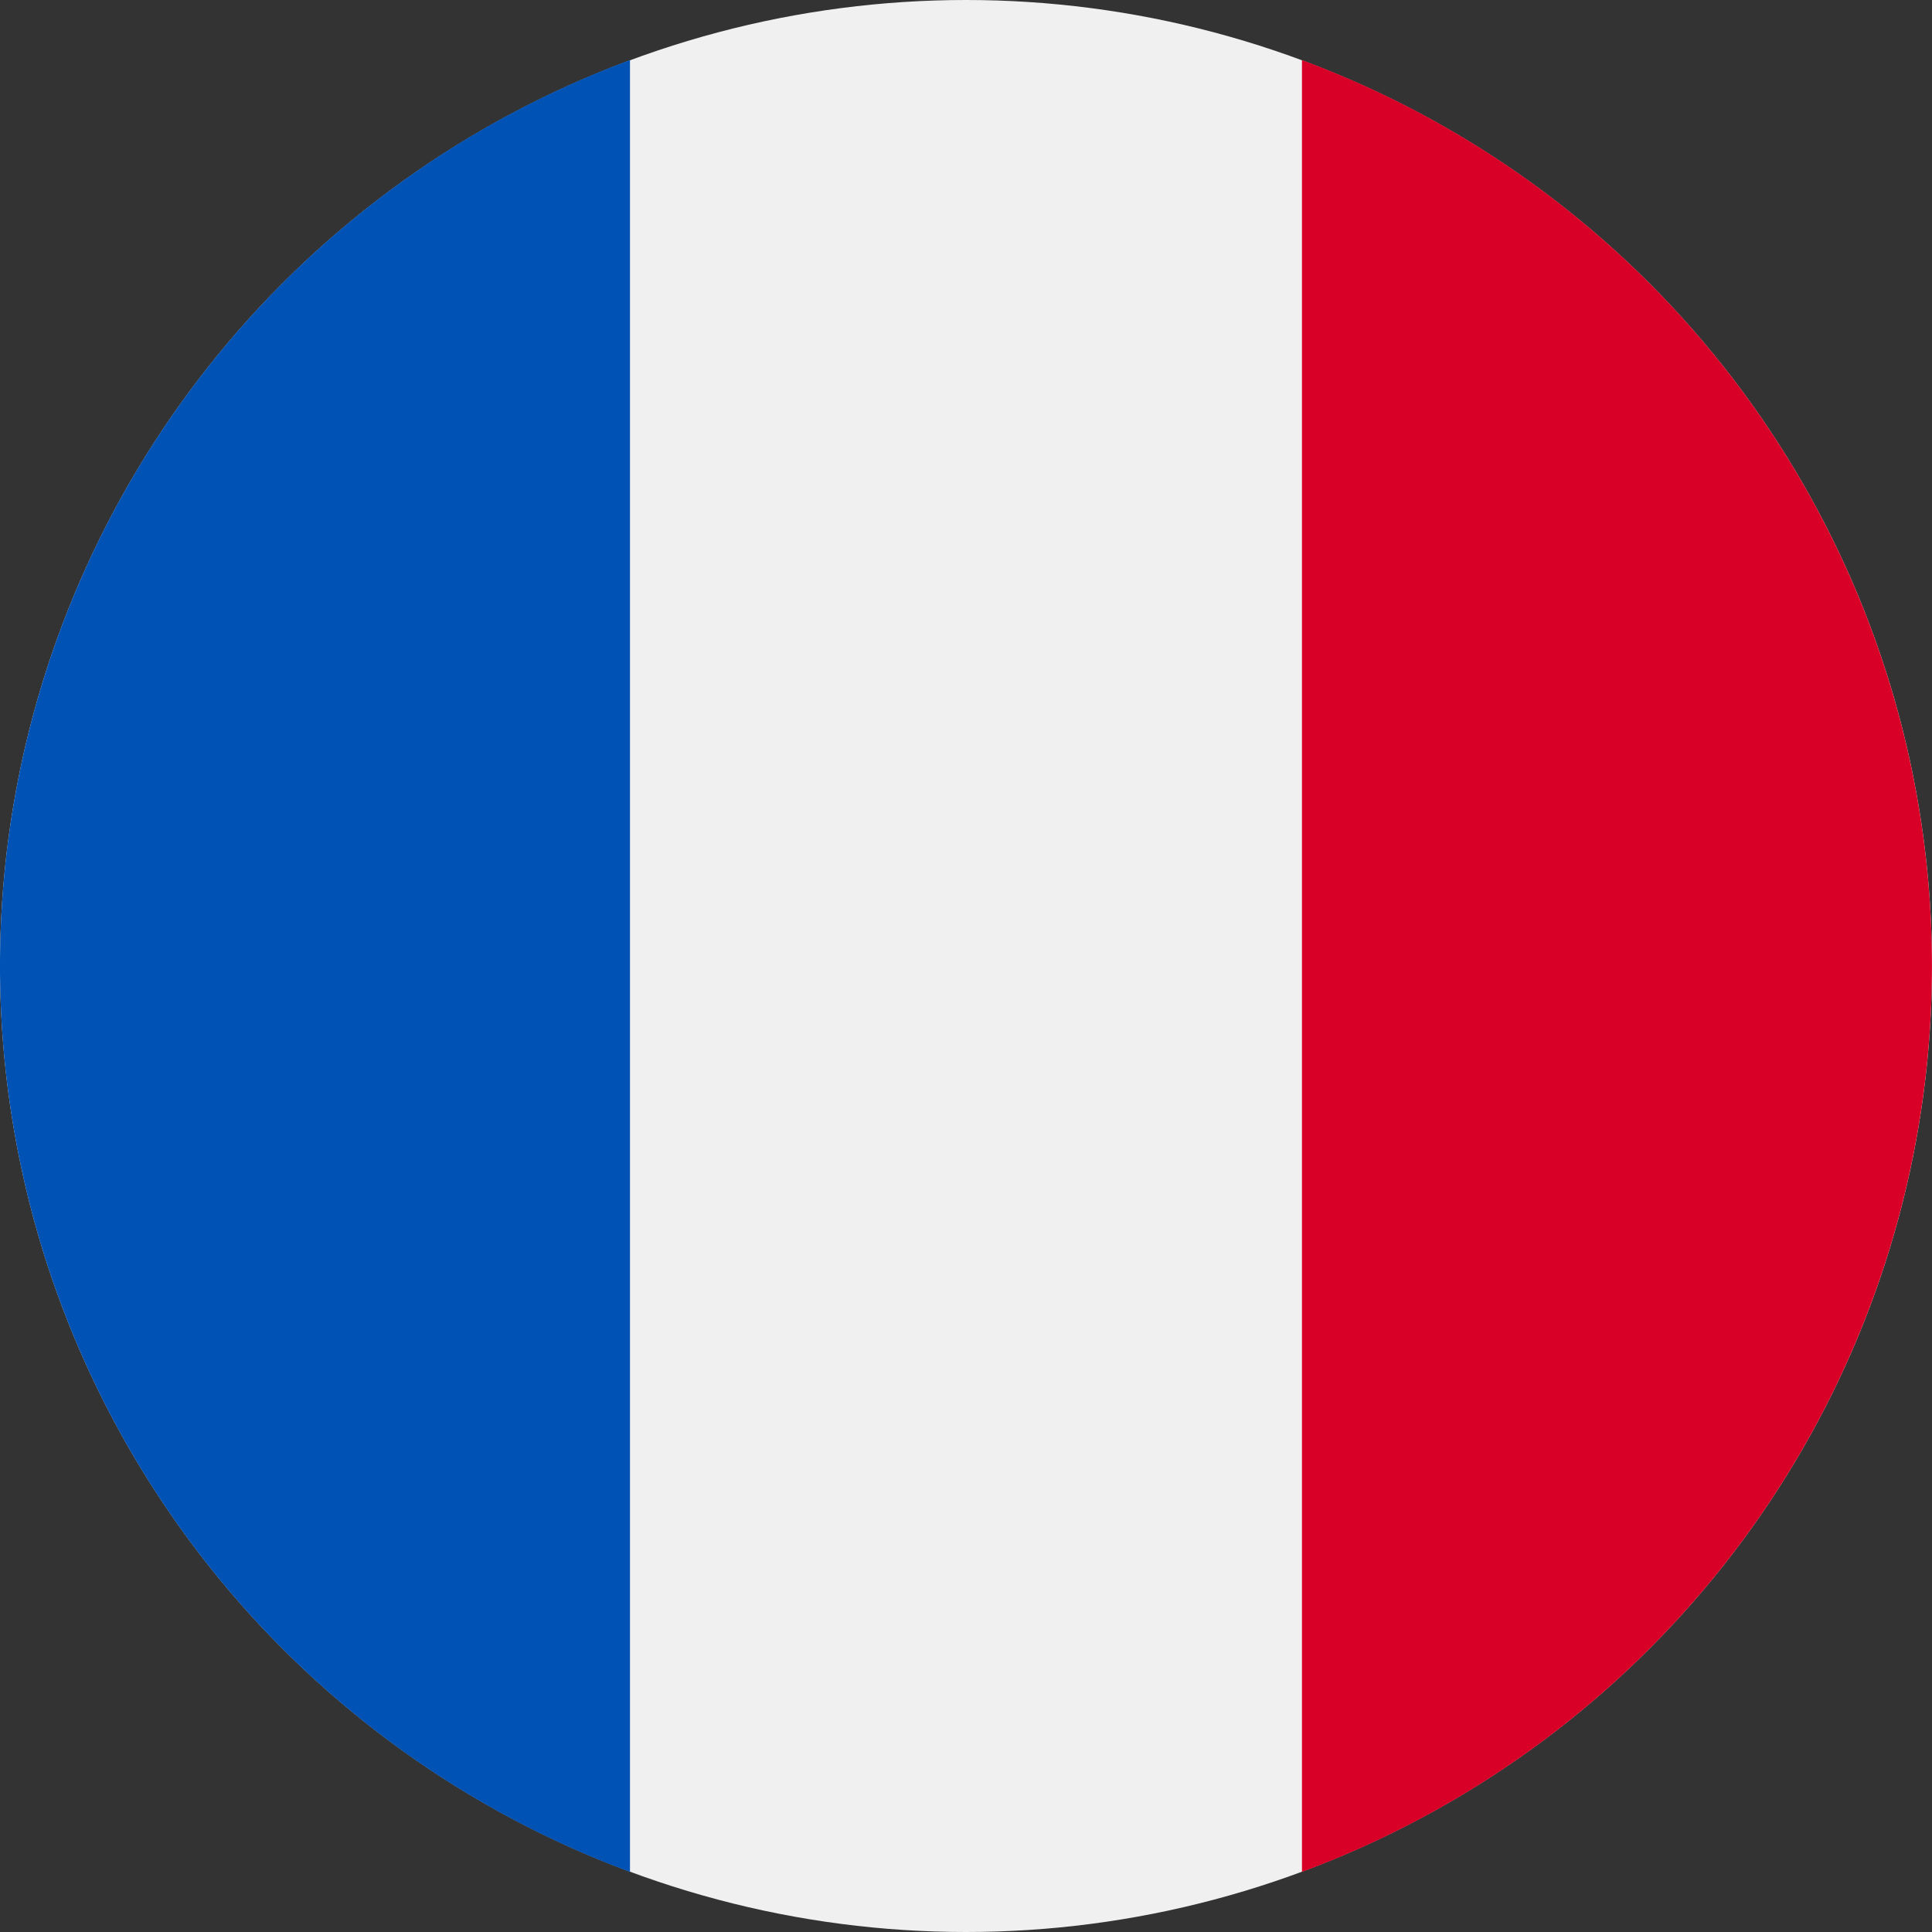 <svg xmlns="http://www.w3.org/2000/svg" width="35.464" height="35.464" viewBox="0 0 35.464 35.464"><rect x="0" y="0" width="35.464" height="35.464" fill="#333333" stroke="none"/><defs><style>.a{fill:#f0f0f0;}.b{fill:#d80027;}.c{fill:#0052b4;}</style></defs><circle class="a" cx="17.732" cy="17.732" r="17.732"/><path class="b" d="M356.607,32.552a17.738,17.738,0,0,0-11.564-16.629V49.181A17.738,17.738,0,0,0,356.607,32.552Z" transform="translate(-321.144 -14.82)"/><path class="c" d="M0,32.552A17.738,17.738,0,0,0,11.564,49.181V15.923A17.738,17.738,0,0,0,0,32.552Z" transform="translate(0 -14.82)"/></svg>